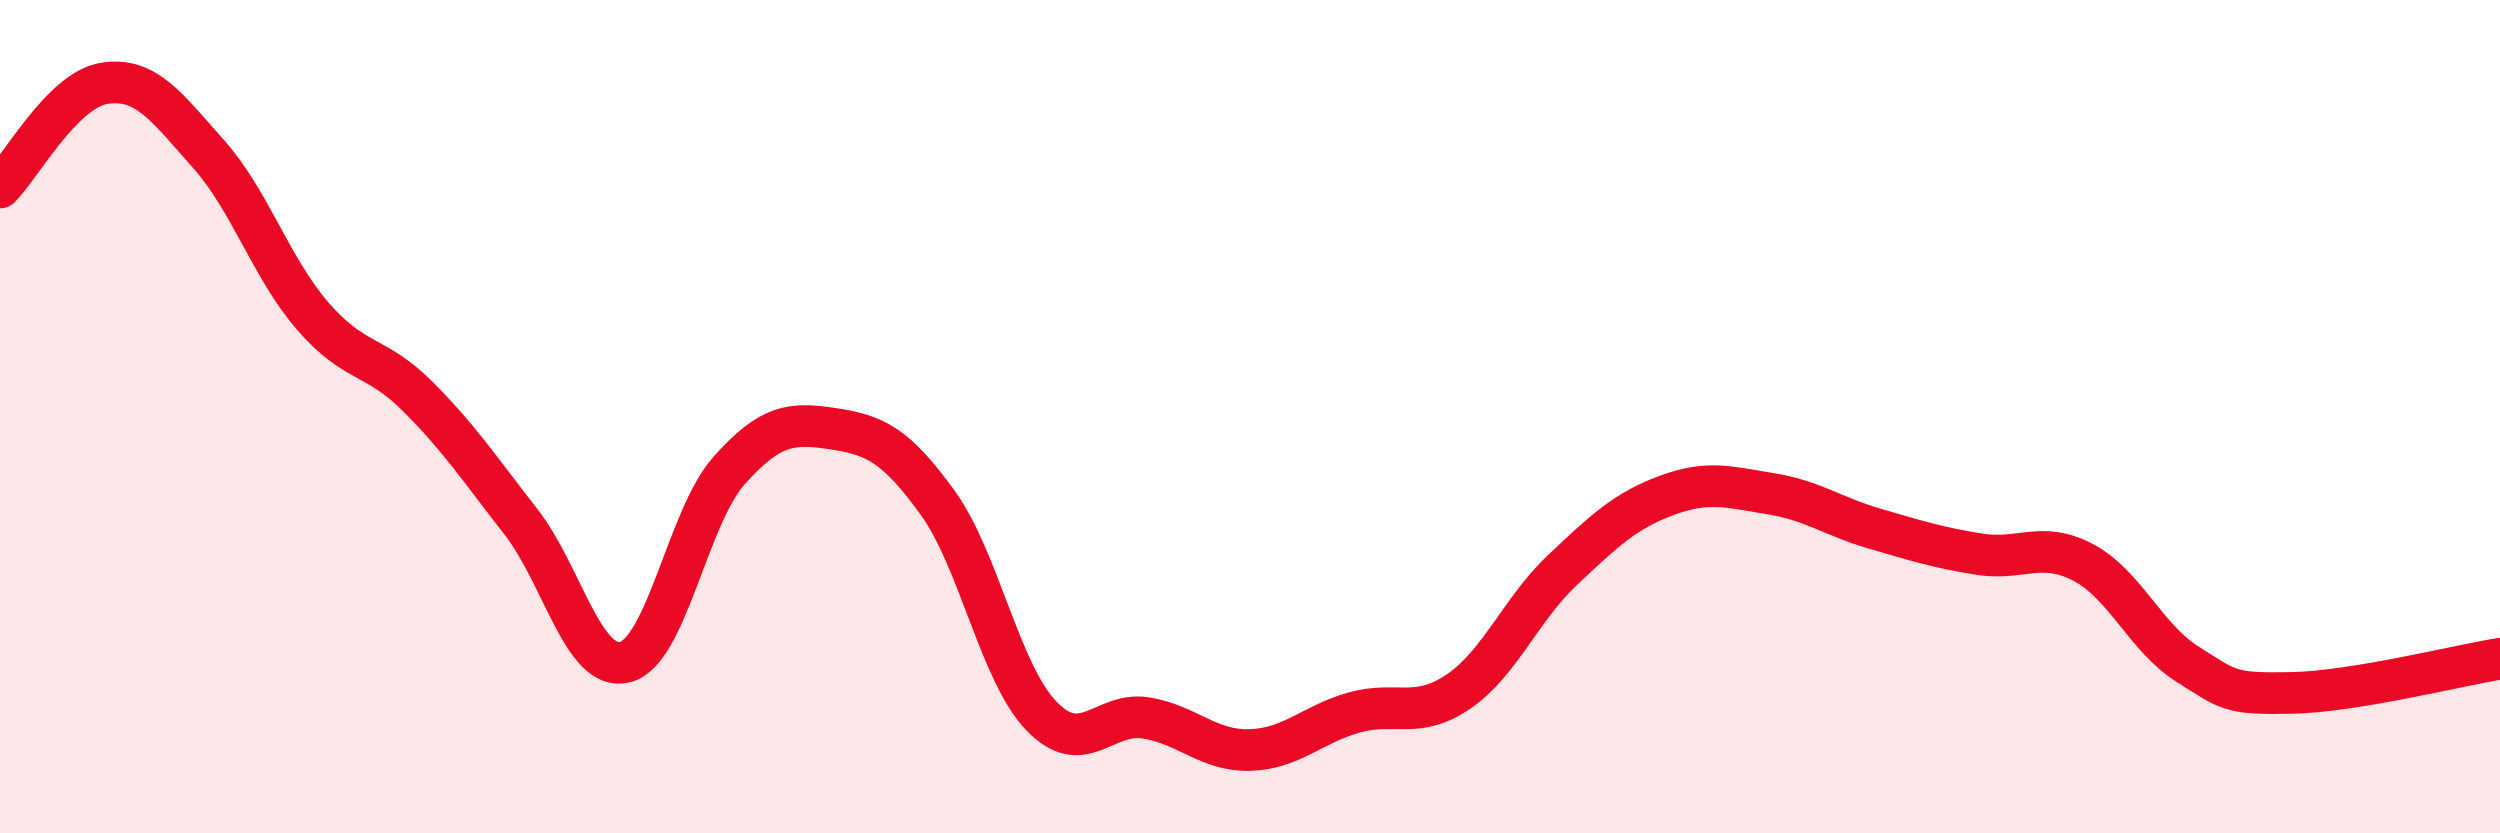 
    <svg width="60" height="20" viewBox="0 0 60 20" xmlns="http://www.w3.org/2000/svg">
      <path
        d="M 0,4.5 C 0.5,4 1.5,2.16 2.5,2 C 3.5,1.84 4,2.57 5,3.69 C 6,4.81 6.5,6.42 7.5,7.58 C 8.5,8.74 9,8.5 10,9.49 C 11,10.48 11.5,11.24 12.5,12.52 C 13.5,13.8 14,16.14 15,15.89 C 16,15.64 16.5,12.41 17.5,11.29 C 18.5,10.17 19,10.14 20,10.29 C 21,10.44 21.5,10.68 22.5,12.06 C 23.5,13.44 24,16.16 25,17.19 C 26,18.22 26.5,17.07 27.5,17.23 C 28.5,17.39 29,18.03 30,18 C 31,17.97 31.5,17.38 32.5,17.1 C 33.5,16.82 34,17.28 35,16.6 C 36,15.92 36.5,14.62 37.5,13.68 C 38.5,12.74 39,12.26 40,11.89 C 41,11.52 41.5,11.69 42.5,11.85 C 43.5,12.01 44,12.4 45,12.69 C 46,12.98 46.5,13.14 47.5,13.3 C 48.5,13.46 49,12.97 50,13.5 C 51,14.03 51.5,15.31 52.5,15.94 C 53.5,16.57 53.5,16.66 55,16.63 C 56.5,16.6 59,15.97 60,15.81L60 20L0 20Z"
        fill="#EB0A25"
        opacity="0.1"
        stroke-linecap="round"
        stroke-linejoin="round"
      />
      <path
        d="M 0,4.5 C 0.5,4 1.5,2.16 2.5,2 C 3.5,1.84 4,2.57 5,3.69 C 6,4.81 6.5,6.42 7.5,7.58 C 8.5,8.74 9,8.5 10,9.49 C 11,10.48 11.5,11.24 12.5,12.52 C 13.5,13.8 14,16.14 15,15.89 C 16,15.64 16.5,12.41 17.5,11.29 C 18.5,10.17 19,10.14 20,10.29 C 21,10.44 21.5,10.68 22.5,12.06 C 23.5,13.44 24,16.16 25,17.19 C 26,18.22 26.5,17.07 27.5,17.23 C 28.5,17.39 29,18.03 30,18 C 31,17.97 31.5,17.38 32.5,17.1 C 33.5,16.82 34,17.28 35,16.6 C 36,15.92 36.5,14.62 37.5,13.68 C 38.5,12.74 39,12.26 40,11.89 C 41,11.52 41.5,11.69 42.5,11.85 C 43.5,12.01 44,12.4 45,12.69 C 46,12.98 46.5,13.14 47.5,13.3 C 48.5,13.46 49,12.97 50,13.5 C 51,14.03 51.5,15.31 52.5,15.94 C 53.5,16.57 53.5,16.66 55,16.63 C 56.5,16.6 59,15.97 60,15.81"
        stroke="#EB0A25"
        stroke-width="1"
        fill="none"
        stroke-linecap="round"
        stroke-linejoin="round"
      />
    </svg>
  